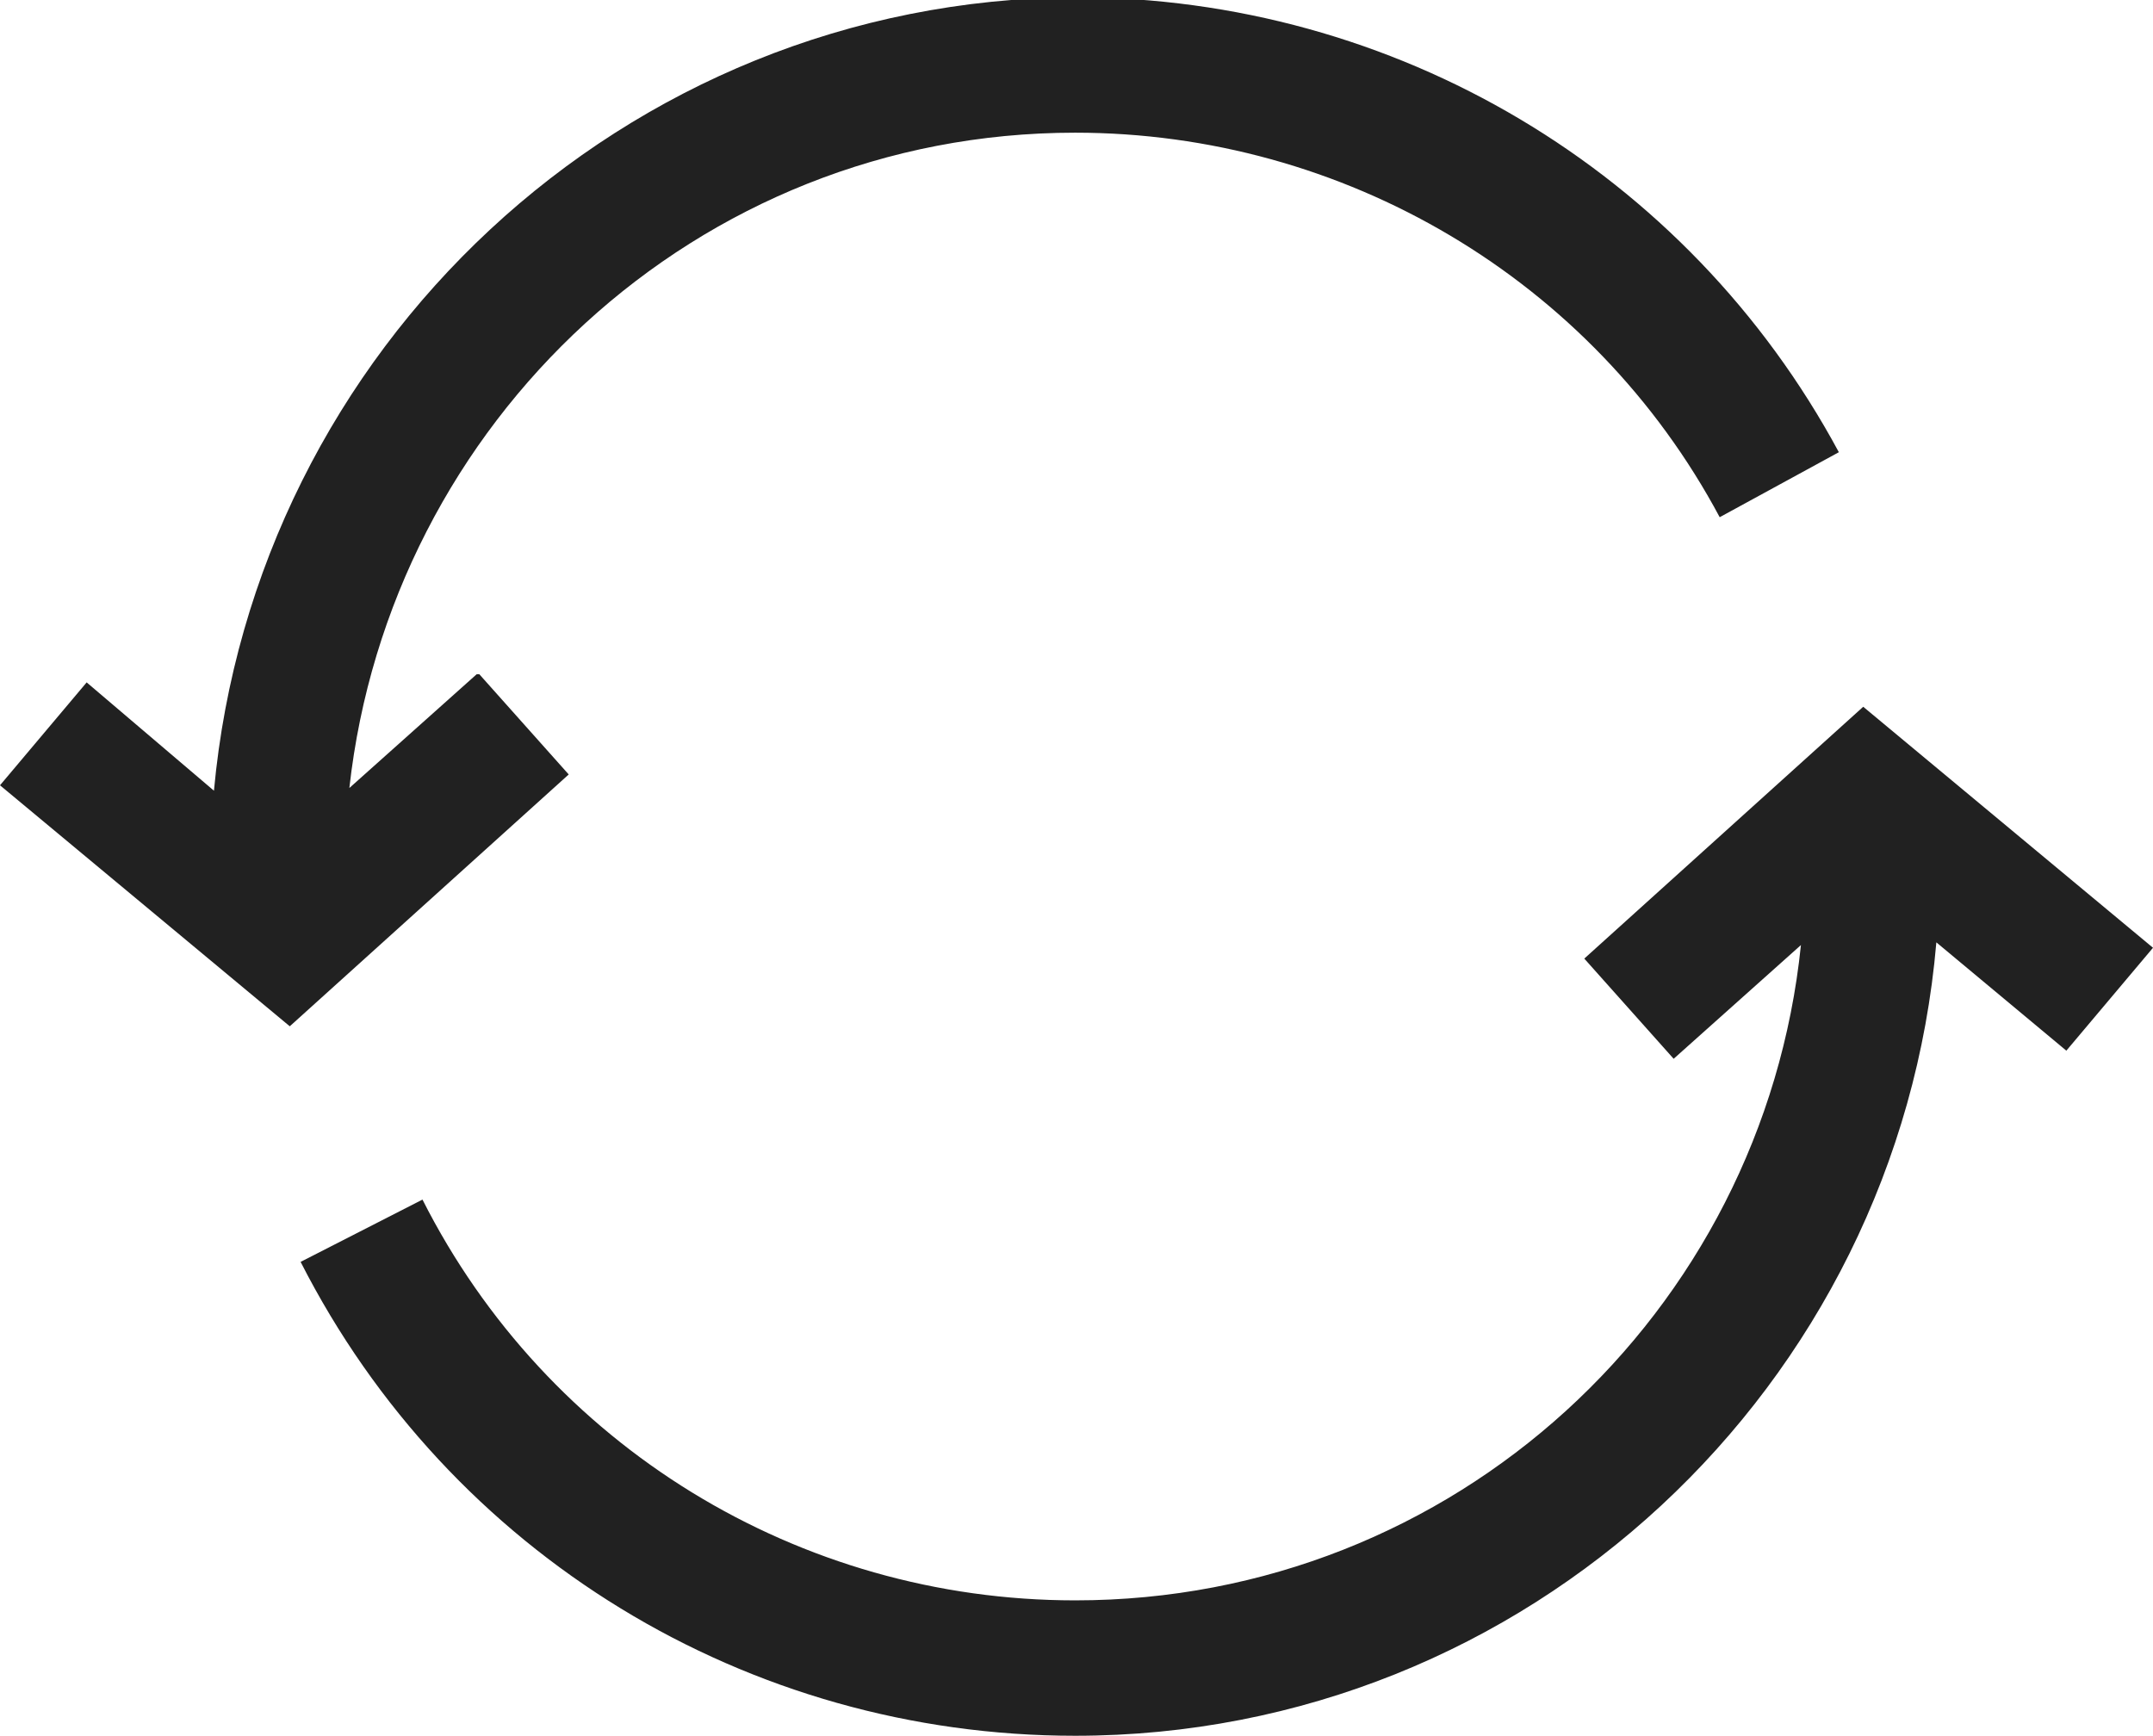 <?xml version="1.0" encoding="UTF-8"?> <svg xmlns="http://www.w3.org/2000/svg" id="Layer_2" viewBox="0 0 7.95 6.41"><defs><style>.cls-1{fill:#212121;stroke-width:0px;}</style></defs><g id="Layer_1-2"><path class="cls-1" d="M6.88,2.61l-1.03.93.33.37.47-.42c-.14,1.36-1.28,2.42-2.68,2.42-1.02,0-1.95-.57-2.41-1.48l-.45.23c.55,1.08,1.65,1.75,2.86,1.75,1.67,0,3.04-1.29,3.18-2.93l.48.4.32-.38-1.07-.89Z"></path><path class="cls-1" d="M1.76,2.49l-.47.42c.15-1.35,1.28-2.42,2.68-2.42.99,0,1.91.54,2.38,1.42l.44-.24c-.56-1.04-1.64-1.68-2.82-1.68C2.3,0,.94,1.29.79,2.92l-.47-.4-.32.38,1.07.89,1.03-.93-.33-.37Z"></path></g></svg> 